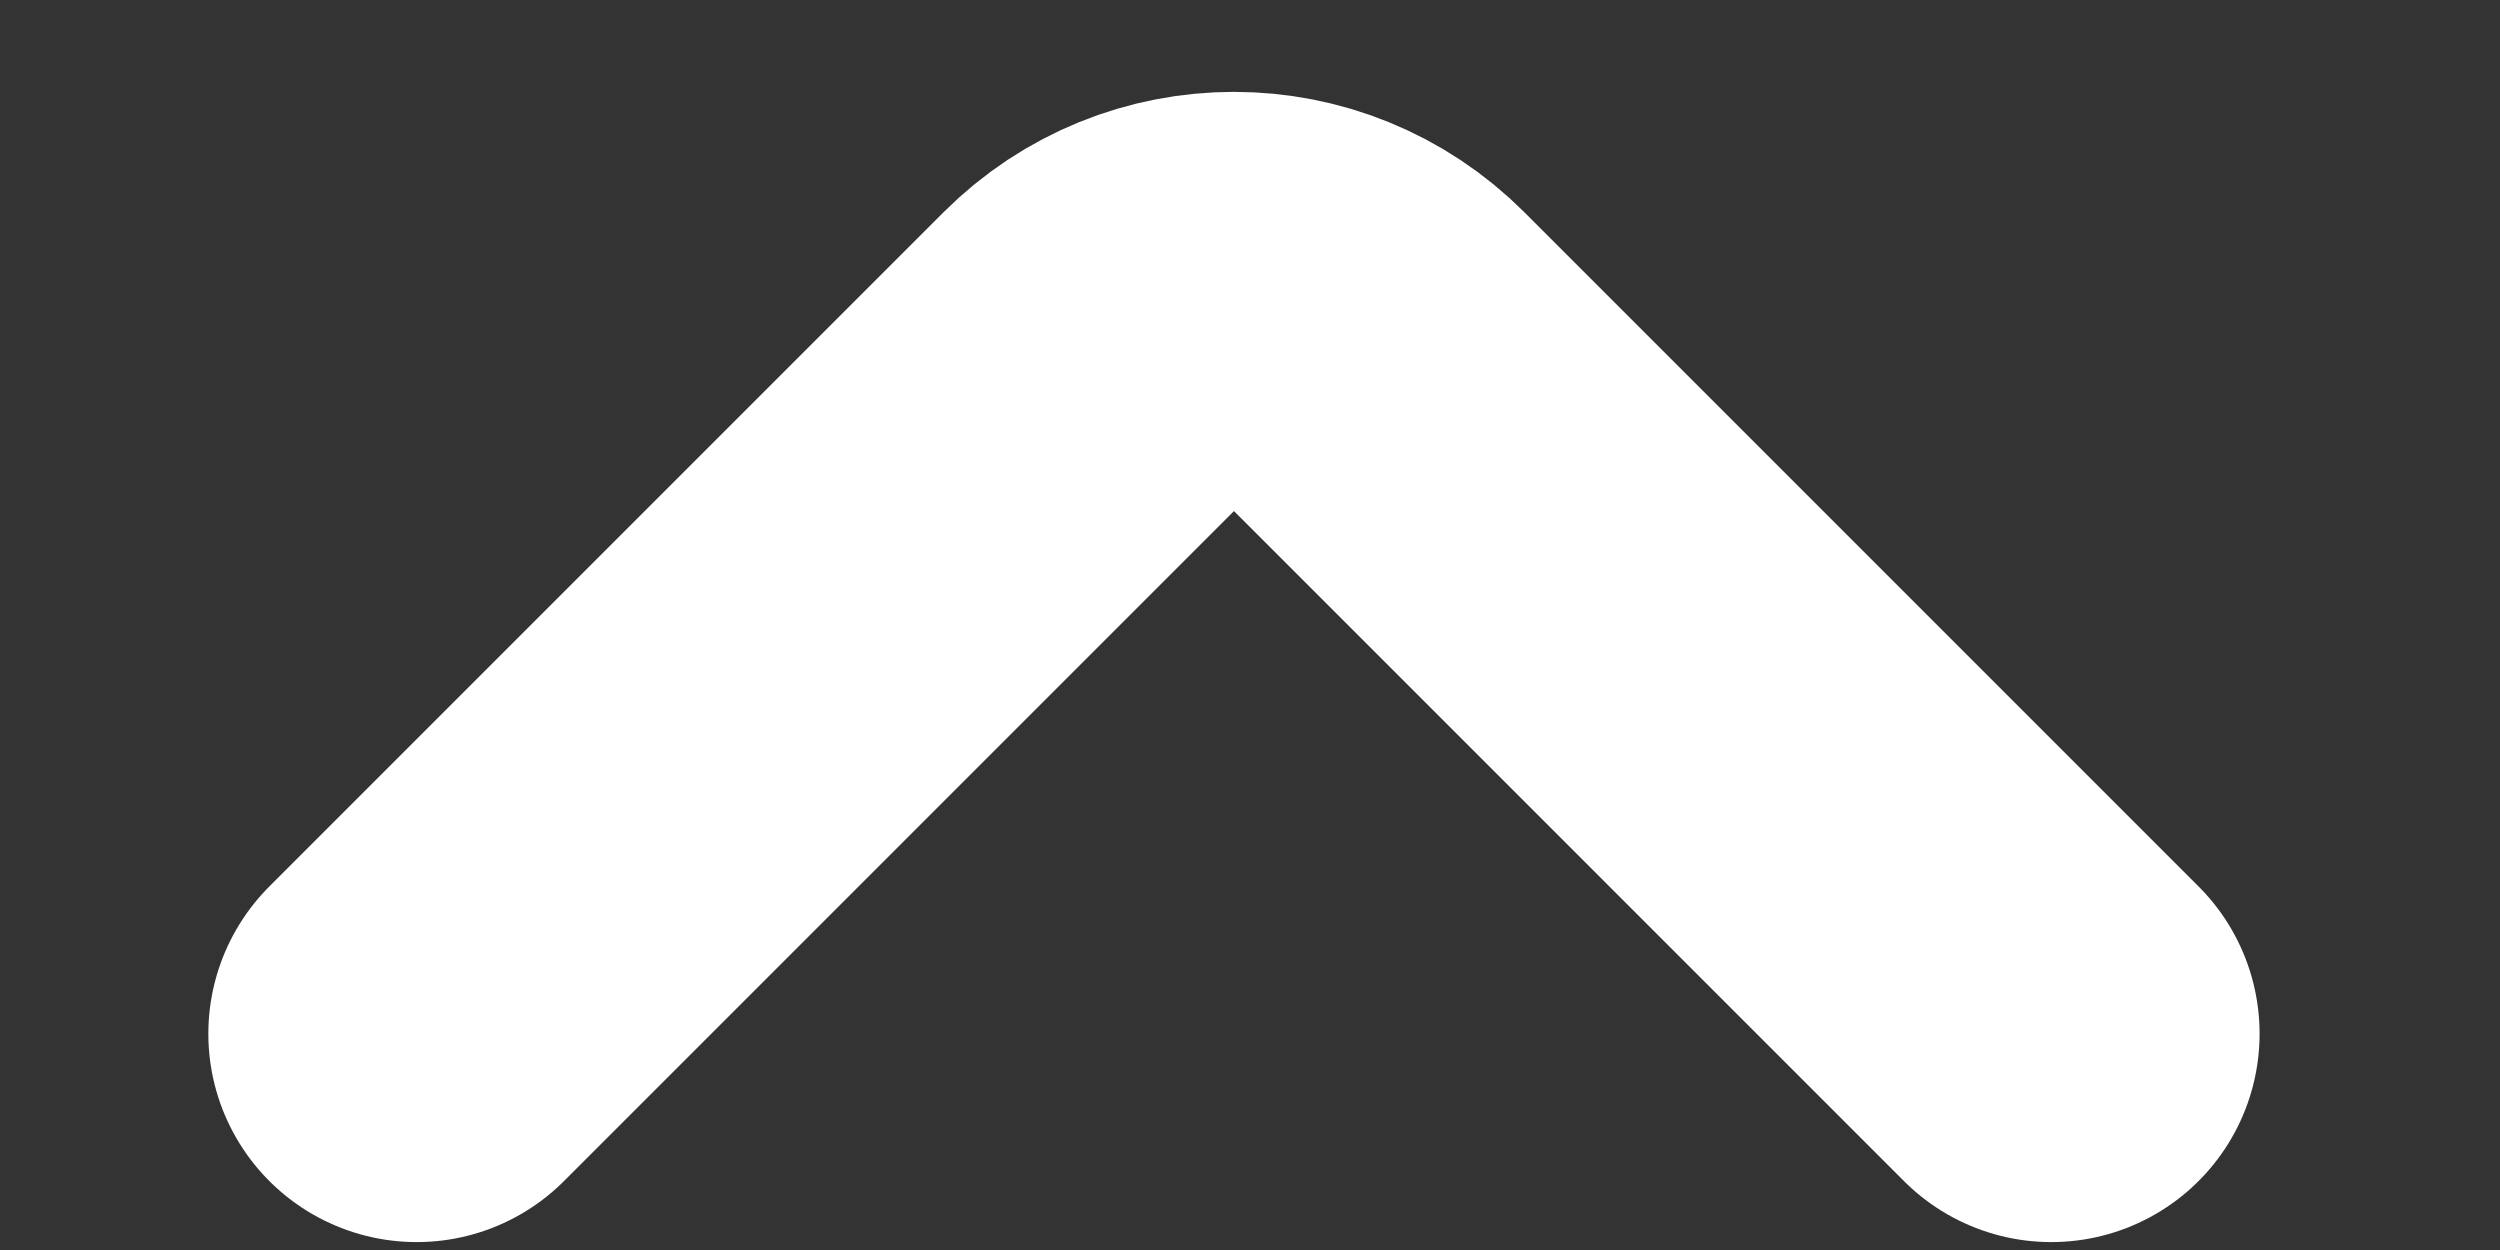 <svg width="6" height="3" viewBox="0 0 6 3" fill="none" xmlns="http://www.w3.org/2000/svg">
<rect x="0" y="0" width="6" height="3" fill="#333333" stroke="none"/>
<path d="M1 2.481L2.618 0.863C2.808 0.673 3.115 0.673 3.305 0.863L4.923 2.481" stroke="#ffffff" stroke-linecap="round"/>
</svg>
